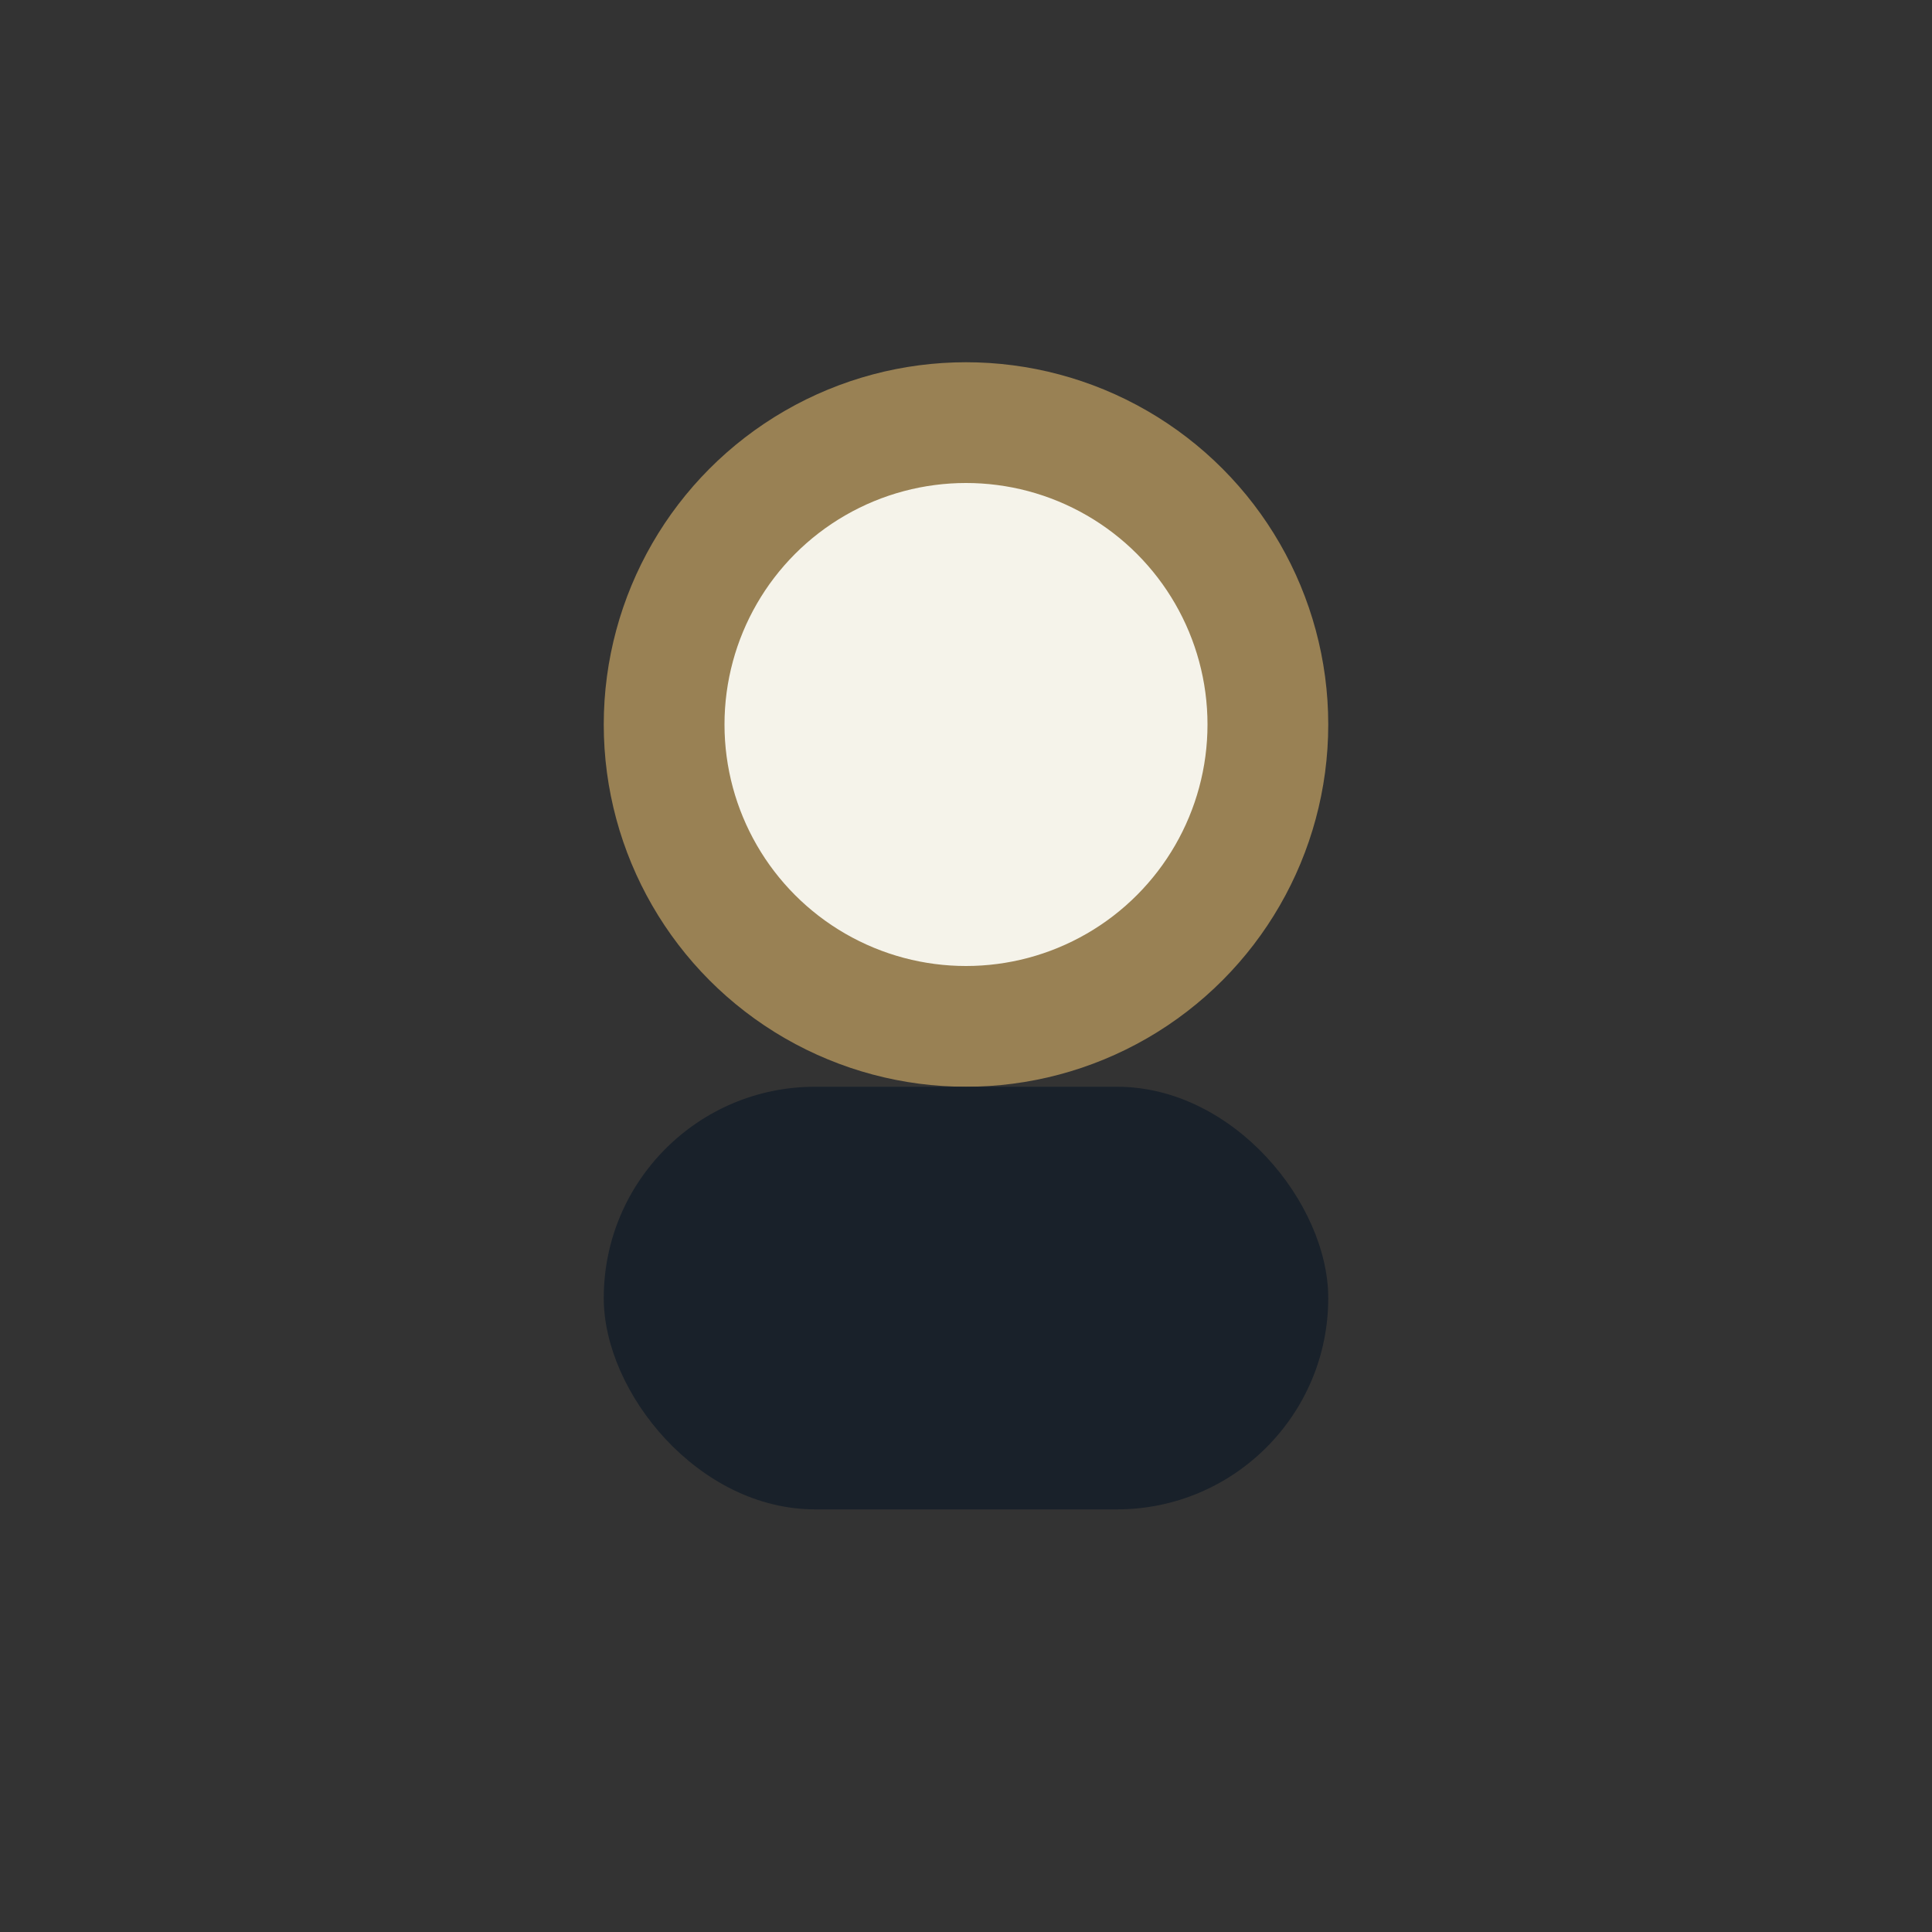 <?xml version="1.0" encoding="UTF-8"?>
<svg xmlns="http://www.w3.org/2000/svg" width="32" height="32" viewBox="0 0 32 32"><rect x="0" y="0" width="32" height="32" fill="#333333" stroke="none"/><circle cx="16" cy="12" r="5" fill="#F5F3EA" stroke="#998154" stroke-width="2"/><rect x="10" y="18" width="12" height="7" rx="3.5" fill="#19212A"/></svg>